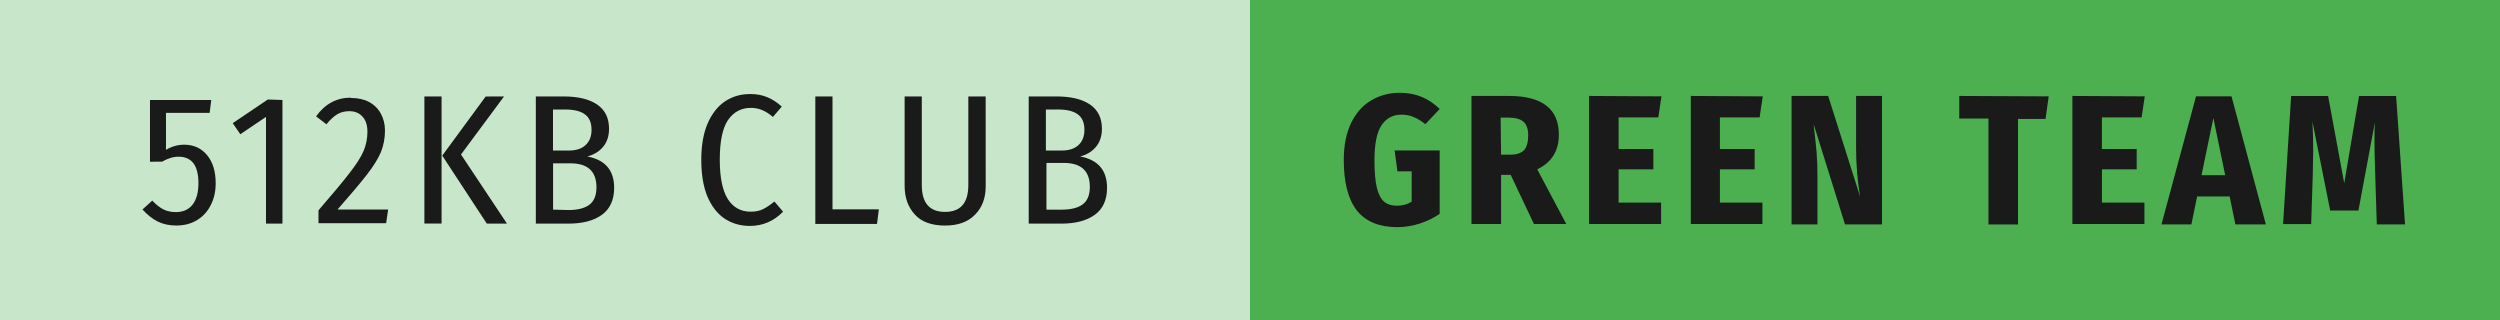 <svg xmlns="http://www.w3.org/2000/svg" width="234.376" height="30.002" viewBox="0 0 62.012 7.938"><path fill="#c8e6c9" d="M0 0h31.006v7.938H0z"/><path fill="#4caf50" d="M31.006 0h31.006v7.938H31.006z"/><path fill="#1a1a1a" d="M5.2 2.8H4.117v.917q.215-.128.45-.128.353 0 .568.257.215.257.215.7 0 .307-.124.545-.12.238-.34.37-.22.133-.513.133-.26 0-.463-.1-.197-.1-.376-.298l.243-.22q.133.142.27.215.137.07.316.07.266 0 .412-.183.147-.188.147-.536 0-.655-.495-.655-.1 0-.202.032-.092.028-.206.092H3.72V2.48h1.52zm1.806-.32v3.066h-.408V2.9l-.637.43-.188-.275.87-.587zm1.7-.05q.26 0 .45.1.192.105.293.293.1.183.1.417 0 .28-.1.532-.105.247-.344.555-.238.307-.733.87h1.256l-.05.34H7.9v-.32q.532-.614.774-.93.247-.316.344-.54.096-.23.096-.48 0-.243-.124-.376-.12-.133-.325-.133-.174 0-.302.078t-.266.247l-.257-.197q.335-.463.857-.463zm2.247-.038v3.153h-.426V2.392zm1.55 0-1.068 1.44 1.14 1.714h-.5L10.97 3.86l1.077-1.466zm2.044 1.485q.687.12.687.78 0 .45-.302.67-.302.22-.834.22h-.807V2.392h.683q.545 0 .84.202.293.202.293.6 0 .28-.156.458-.15.174-.403.234zm-.83-1.16v1.017h.394q.266 0 .412-.133.15-.137.15-.38 0-.266-.165-.385-.16-.12-.495-.12zm.385 2.493q.335 0 .513-.128.18-.133.18-.435 0-.596-.646-.596h-.43V5.2zM18.6 2.332q.247 0 .43.078.183.073.362.234l-.22.257q-.133-.115-.266-.17-.128-.055-.284-.055-.357 0-.568.307-.2.302-.2.98 0 .66.2.976.2.312.568.312.18 0 .307-.064.128-.064.28-.188l.215.252q-.344.353-.825.353-.353 0-.628-.183-.27-.183-.426-.55-.15-.37-.15-.907 0-.532.156-.898.16-.367.43-.55.275-.183.62-.183zm2.05.06v2.8h1.15l-.046.362h-1.53V2.392zm3.8 2.228q0 .435-.26.7-.26.275-.747.275-.5 0-.747-.27-.257-.275-.257-.715V2.392h.426v2.2q0 .664.577.664t.577-.664v-2.2h.43zm2.323-.743q.687.12.687.78 0 .45-.302.67-.302.22-.834.22h-.807V2.392h.683q.545 0 .84.202.293.202.293.6 0 .28-.156.458-.15.174-.403.234zm-.83-1.16v1.017h.394q.266 0 .412-.133.15-.137.15-.38 0-.266-.165-.385-.16-.12-.495-.12zM26.34 5.2q.335 0 .513-.128.18-.133.18-.435 0-.596-.646-.596h-.43V5.2zm8.4-2.897q.56 0 .972.4l-.357.376q-.156-.124-.3-.18-.128-.055-.293-.055-.32 0-.495.266-.174.26-.174.866 0 .435.06.683.06.243.18.344.12.1.316.1.206 0 .367-.1V4.25h-.353l-.07-.518h1.118v1.572q-.225.156-.5.243t-.55.087q-.674 0-1.004-.412-.325-.417-.325-1.256 0-.54.183-.917.183-.376.5-.56.316-.188.715-.188zm2.732 2.034h-.238v1.22H36.5V2.38h.93q.623 0 .93.243.307.238.307.72 0 .6-.536.857l.72 1.356h-.802zm-.238-.5h.225q.238 0 .348-.115.1-.12.1-.37 0-.23-.12-.335-.12-.1-.376-.1h-.188zm3.978-1.447-.078.522h-.985v.784h.862V4.2h-.862v.825h1.054v.532h-1.787V2.38zm2.513 0-.078.522h-.985v.784h.862V4.2h-.862v.825h1.054v.532H41.94V2.38zm2.957 3.176h-.917l-.78-2.493q.01.055.01.092.04.33.064.6.023.266.023.62v1.182h-.642V2.38h.907l.793 2.498q-.1-.596-.1-1.187V2.38h.642zm4.135-3.176-.078.56h-.683v2.617h-.733V2.94h-.724v-.56zm2.383 0-.078.522h-.985v.784H53V4.2h-.862v.825h1.054v.532h-1.787V2.38zm2.248 3.176-.142-.692h-.807l-.142.692h-.742l.857-3.176h.88l.852 3.176zm-.84-1.22h.587l-.293-1.42zm5.048 1.22h-.7l-.04-1.256q-.018-.55-.018-.8 0-.32.01-.472L58.5 5.222h-.7l-.44-2.204q.018.348.018.738 0 .174-.01.56l-.04 1.242h-.697l.2-3.176h.917l.4 2.163.367-2.163h.92z"/></svg>
